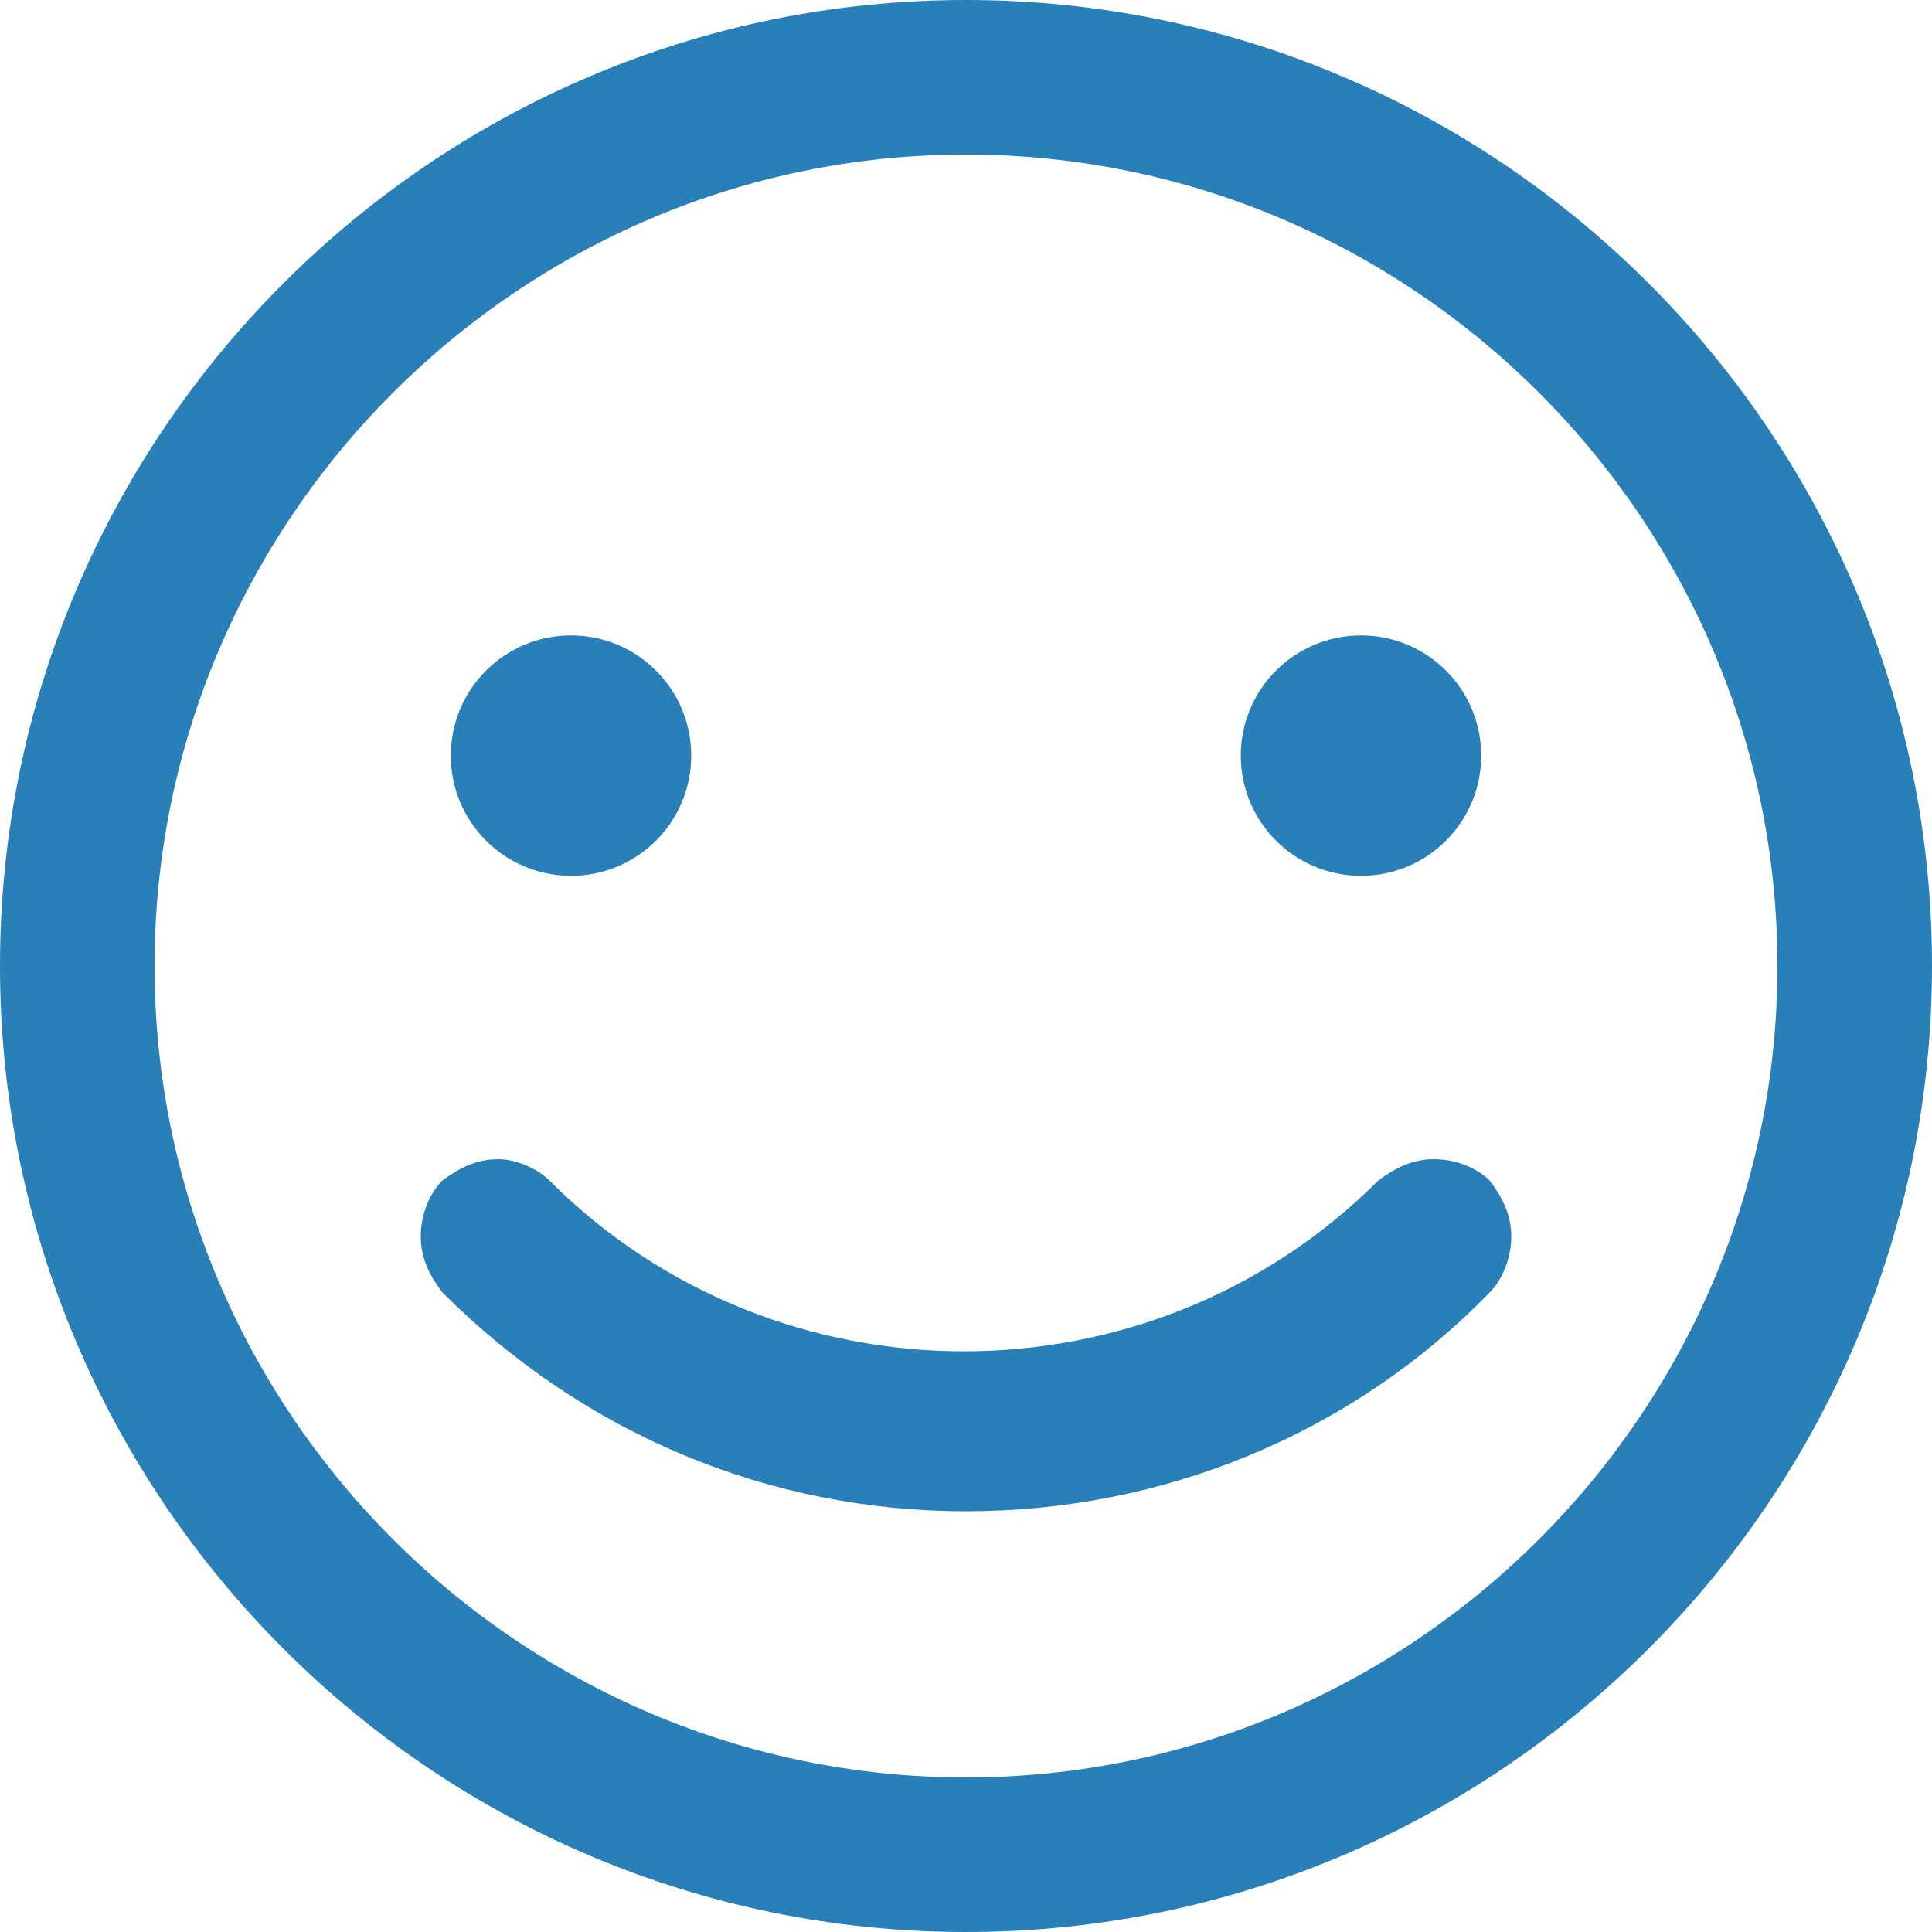 <?xml version="1.0" encoding="utf-8"?>
<!-- Generator: Adobe Illustrator 23.0.3, SVG Export Plug-In . SVG Version: 6.00 Build 0)  -->
<svg version="1.1" id="Layer_1" xmlns="http://www.w3.org/2000/svg" xmlns:xlink="http://www.w3.org/1999/xlink" x="0px" y="0px"
	 viewBox="0 0 45 45" style="enable-background:new 0 0 45 45;" xml:space="preserve">
<style type="text/css">
	.st0{fill:#2980B8;}
</style>
<g>
	<path class="st0" d="M22.5,0C10.1,0,0,10.1,0,22.5C0,34.9,10.1,45,22.5,45S45,34.9,45,22.5C45,10.1,34.9,0,22.5,0z M22.5,41.4
		c-10.4,0-18.9-8.5-18.9-18.9c0-10.4,8.5-18.9,18.9-18.9s18.9,8.5,18.9,18.9C41.4,32.9,32.9,41.4,22.5,41.4z"/>
	<path class="st0" d="M33.4,27L33.4,27c-0.5,0-0.9,0.2-1.3,0.5c-5.3,5.3-14,5.3-19.3,0C12.5,27.2,12,27,11.6,27
		c-0.5,0-0.9,0.2-1.3,0.5c-0.3,0.3-0.5,0.8-0.5,1.3c0,0.5,0.2,0.9,0.5,1.3c3.3,3.3,7.6,5.1,12.2,5.1s9-1.8,12.2-5.1
		c0.3-0.3,0.5-0.8,0.5-1.3s-0.2-0.9-0.5-1.3C34.4,27.2,33.9,27,33.4,27z"/>
	<circle class="st0" cx="13.3" cy="17.6" r="2.8"/>
	<circle class="st0" cx="31.7" cy="17.6" r="2.8"/>
</g>
</svg>
